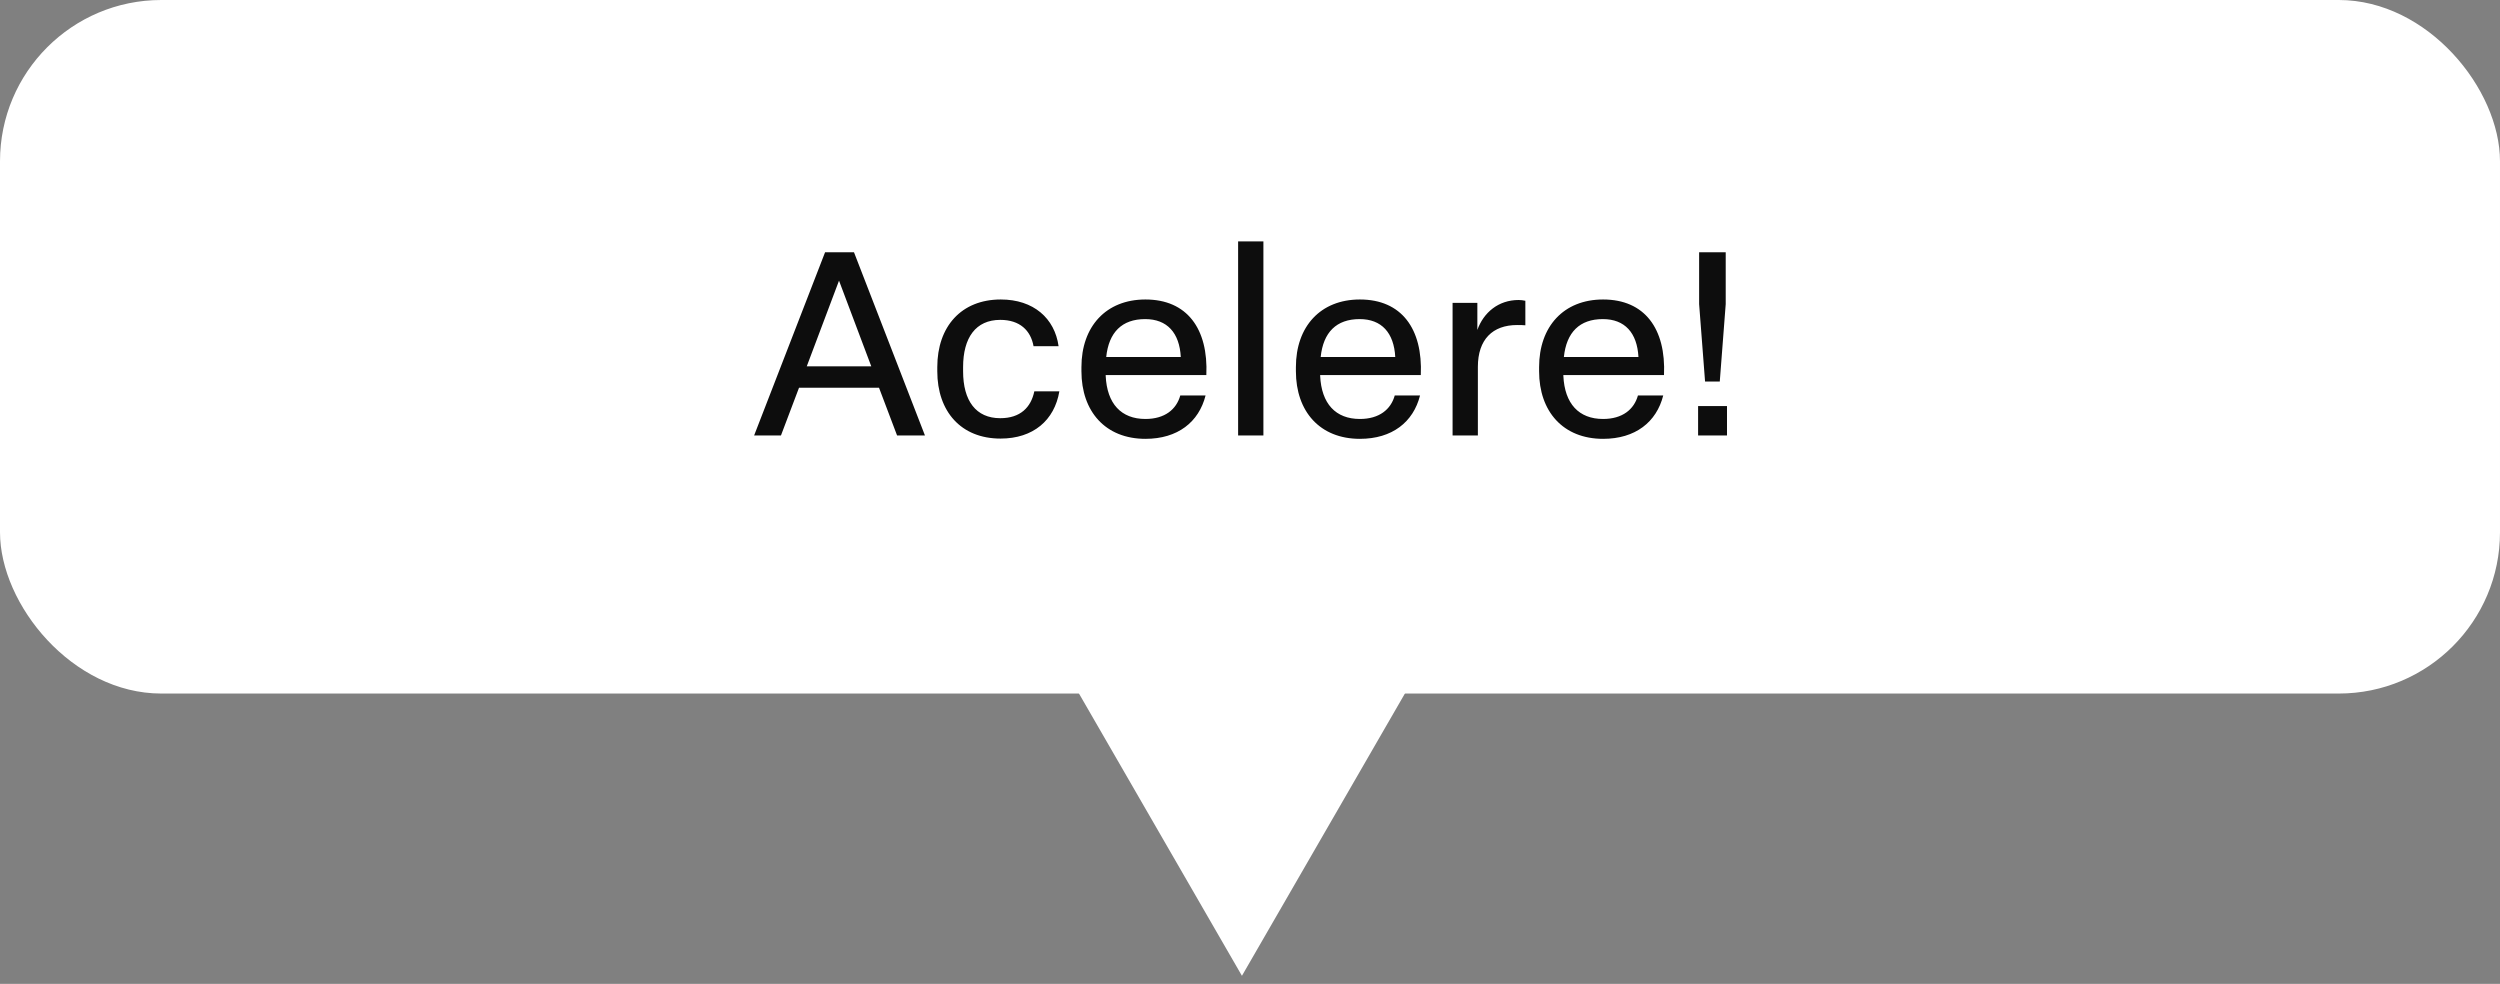 <svg width="155" height="61" viewBox="0 0 155 61" fill="none" xmlns="http://www.w3.org/2000/svg">
<rect x="0" y="0" width="155" height="61" fill="#808080" stroke="none"/>
<rect width="155" height="43" rx="10" fill="white"/>
<path d="M46.755 27L51.155 15.64H52.947L57.347 27H55.619L54.499 24.04H49.539L48.419 27H46.755ZM50.019 22.712H54.019L52.019 17.4L50.019 22.712ZM62.032 27.192C59.584 27.192 58.112 25.512 58.112 23.016V22.76C58.112 20.248 59.6 18.568 62.048 18.568C64.08 18.568 65.392 19.736 65.632 21.464H64.08C63.904 20.488 63.232 19.832 62.016 19.832C60.496 19.832 59.712 20.936 59.712 22.76V23.016C59.712 24.856 60.512 25.928 62.016 25.928C63.264 25.928 63.92 25.256 64.128 24.264H65.68C65.376 26.056 64.064 27.192 62.032 27.192ZM71.017 27.208C68.537 27.208 67.049 25.512 67.049 23.016V22.76C67.049 20.248 68.569 18.568 71.017 18.568C73.593 18.568 74.921 20.376 74.793 23.256H68.553V23.304C68.633 25.032 69.513 25.976 71.017 25.976C72.217 25.976 72.937 25.384 73.177 24.52H74.745C74.329 26.168 73.017 27.208 71.017 27.208ZM73.209 22.136C73.129 20.632 72.361 19.784 71.001 19.784C69.561 19.784 68.745 20.6 68.585 22.136H73.209ZM76.763 27V14.968H78.331V27H76.763ZM84.314 27.208C81.834 27.208 80.346 25.512 80.346 23.016V22.76C80.346 20.248 81.866 18.568 84.314 18.568C86.89 18.568 88.218 20.376 88.09 23.256H81.85V23.304C81.93 25.032 82.81 25.976 84.314 25.976C85.514 25.976 86.234 25.384 86.474 24.52H88.042C87.626 26.168 86.314 27.208 84.314 27.208ZM86.506 22.136C86.426 20.632 85.658 19.784 84.298 19.784C82.858 19.784 82.042 20.6 81.882 22.136H86.506ZM90.06 27V18.776H91.596V20.456C91.98 19.384 92.892 18.6 94.156 18.6C94.268 18.6 94.444 18.616 94.572 18.648V20.168C94.428 20.152 94.22 20.152 94.06 20.152C92.54 20.152 91.628 21.048 91.628 22.744V27H90.06ZM99.392 27.208C96.912 27.208 95.424 25.512 95.424 23.016V22.76C95.424 20.248 96.944 18.568 99.392 18.568C101.968 18.568 103.296 20.376 103.168 23.256H96.928V23.304C97.008 25.032 97.888 25.976 99.392 25.976C100.592 25.976 101.312 25.384 101.552 24.52H103.12C102.704 26.168 101.392 27.208 99.392 27.208ZM101.584 22.136C101.504 20.632 100.736 19.784 99.376 19.784C97.936 19.784 97.12 20.6 96.96 22.136H101.584ZM105.714 23.656L105.346 18.856V15.64H106.994V18.856L106.626 23.656H105.714ZM105.282 27V25.176H107.074V27H105.282Z" fill="#0D0D0D"/>
<path d="M77 60.5L66.175 41.75L87.825 41.75L77 60.5Z" fill="white"/>
</svg>
